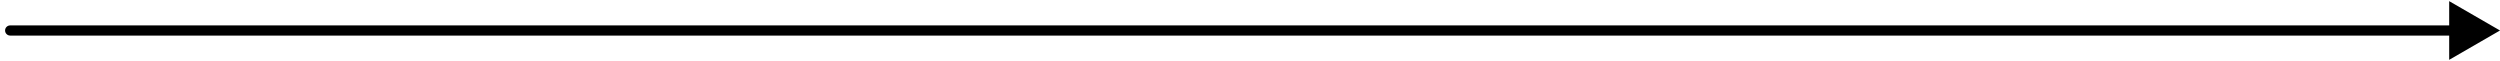 <?xml version="1.0" encoding="UTF-8"?> <svg xmlns="http://www.w3.org/2000/svg" width="246" height="6" viewBox="0 0 246 6" fill="none"> <path d="M1 2.5C0.724 2.5 0.5 2.724 0.5 3C0.5 3.276 0.724 3.5 1 3.5L1 2.5ZM246 3L241 0.113L241 5.887L246 3ZM1 3.5L241.5 3.5L241.5 2.5L1 2.5L1 3.5Z" fill="black"></path> </svg> 